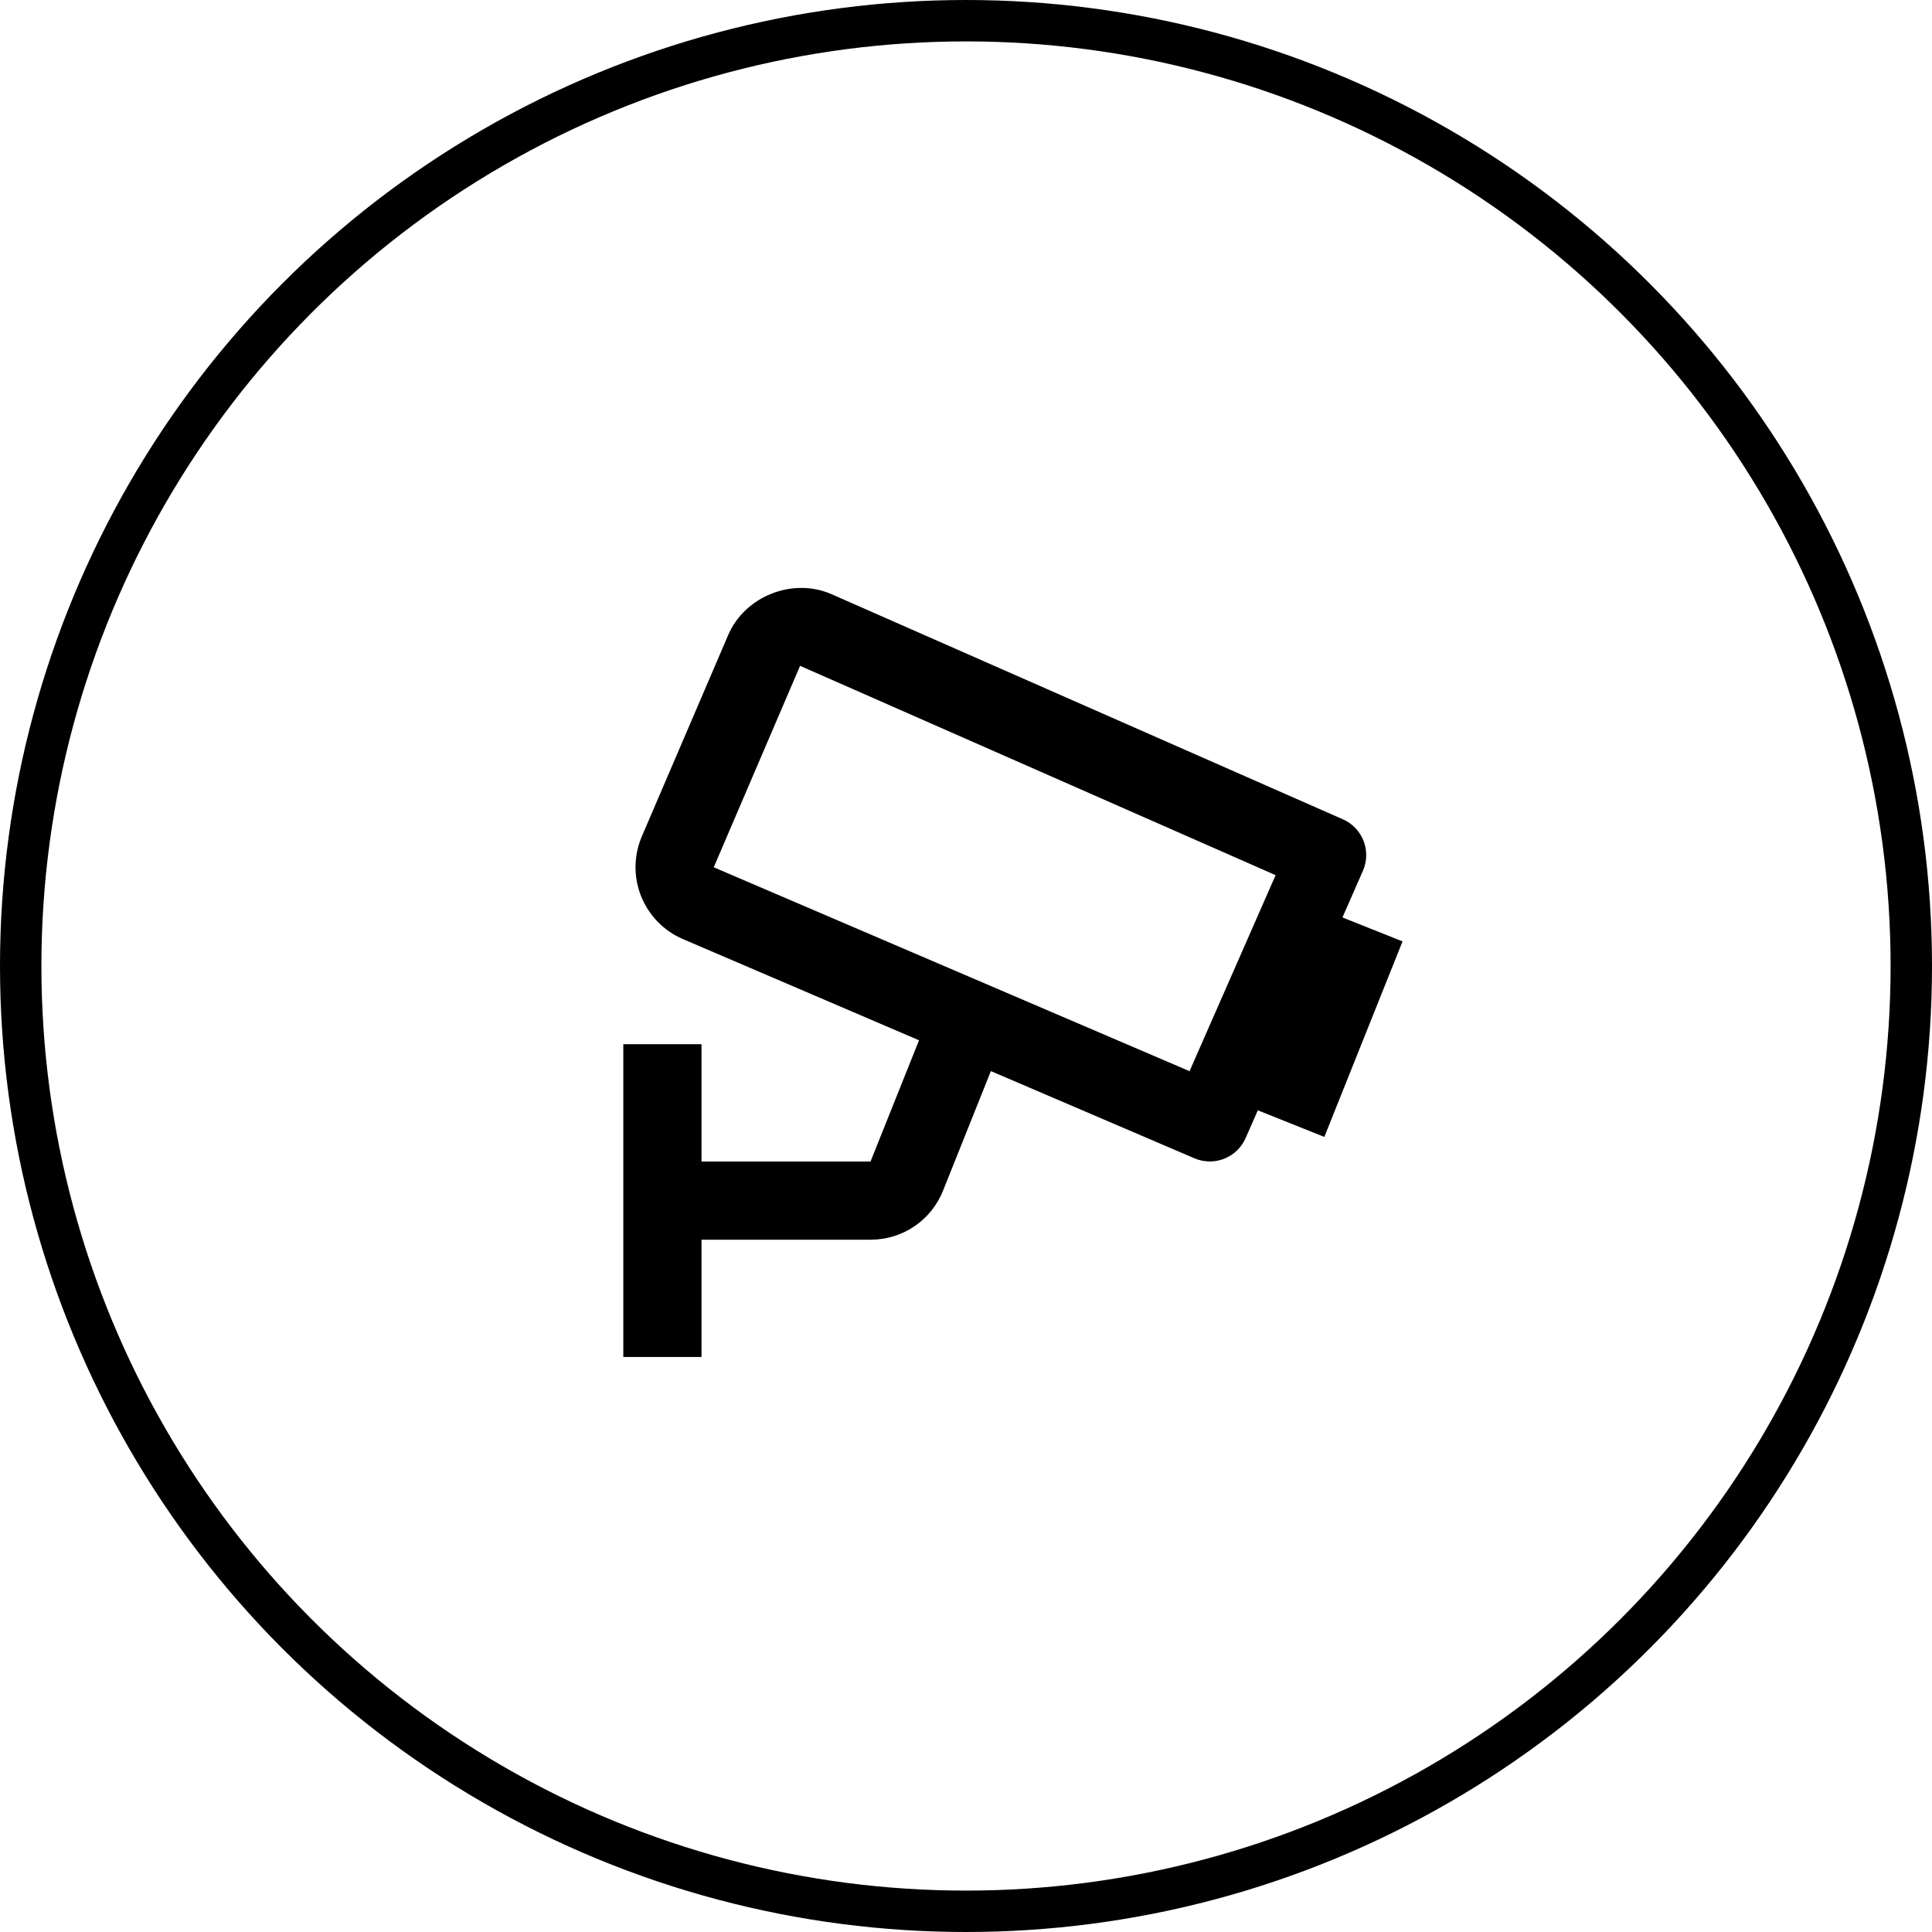 <svg xmlns="http://www.w3.org/2000/svg" width="280" height="280" viewBox="0 0 280 280" fill="none"><circle cx="140" cy="140" r="137" stroke="black" stroke-width="6"></circle><path d="M197.525 126.196C197.824 125.515 197.986 124.783 198.002 124.039C198.018 123.296 197.887 122.557 197.617 121.865C197.347 121.172 196.943 120.539 196.429 120.003C195.914 119.467 195.299 119.037 194.618 118.739L120.526 86.121C114.888 83.639 107.946 86.41 105.538 92.026L93.014 121.232C91.836 123.995 91.802 127.112 92.92 129.899C94.037 132.687 96.215 134.918 98.976 136.101L133.191 150.767L126.164 168.333H101.667V151.333H90.334V196.667H101.667V179.667H126.164C130.828 179.667 134.959 176.867 136.682 172.538L143.606 155.232L173.101 167.869C174.475 168.458 176.026 168.481 177.416 167.932C178.807 167.383 179.924 166.308 180.525 164.939L182.293 160.916L191.932 164.769L203.265 136.436L194.561 132.962L197.525 126.196ZM172.399 155.243L103.441 125.692L115.953 96.497L184.871 126.836L172.399 155.243Z" fill="black"></path></svg>